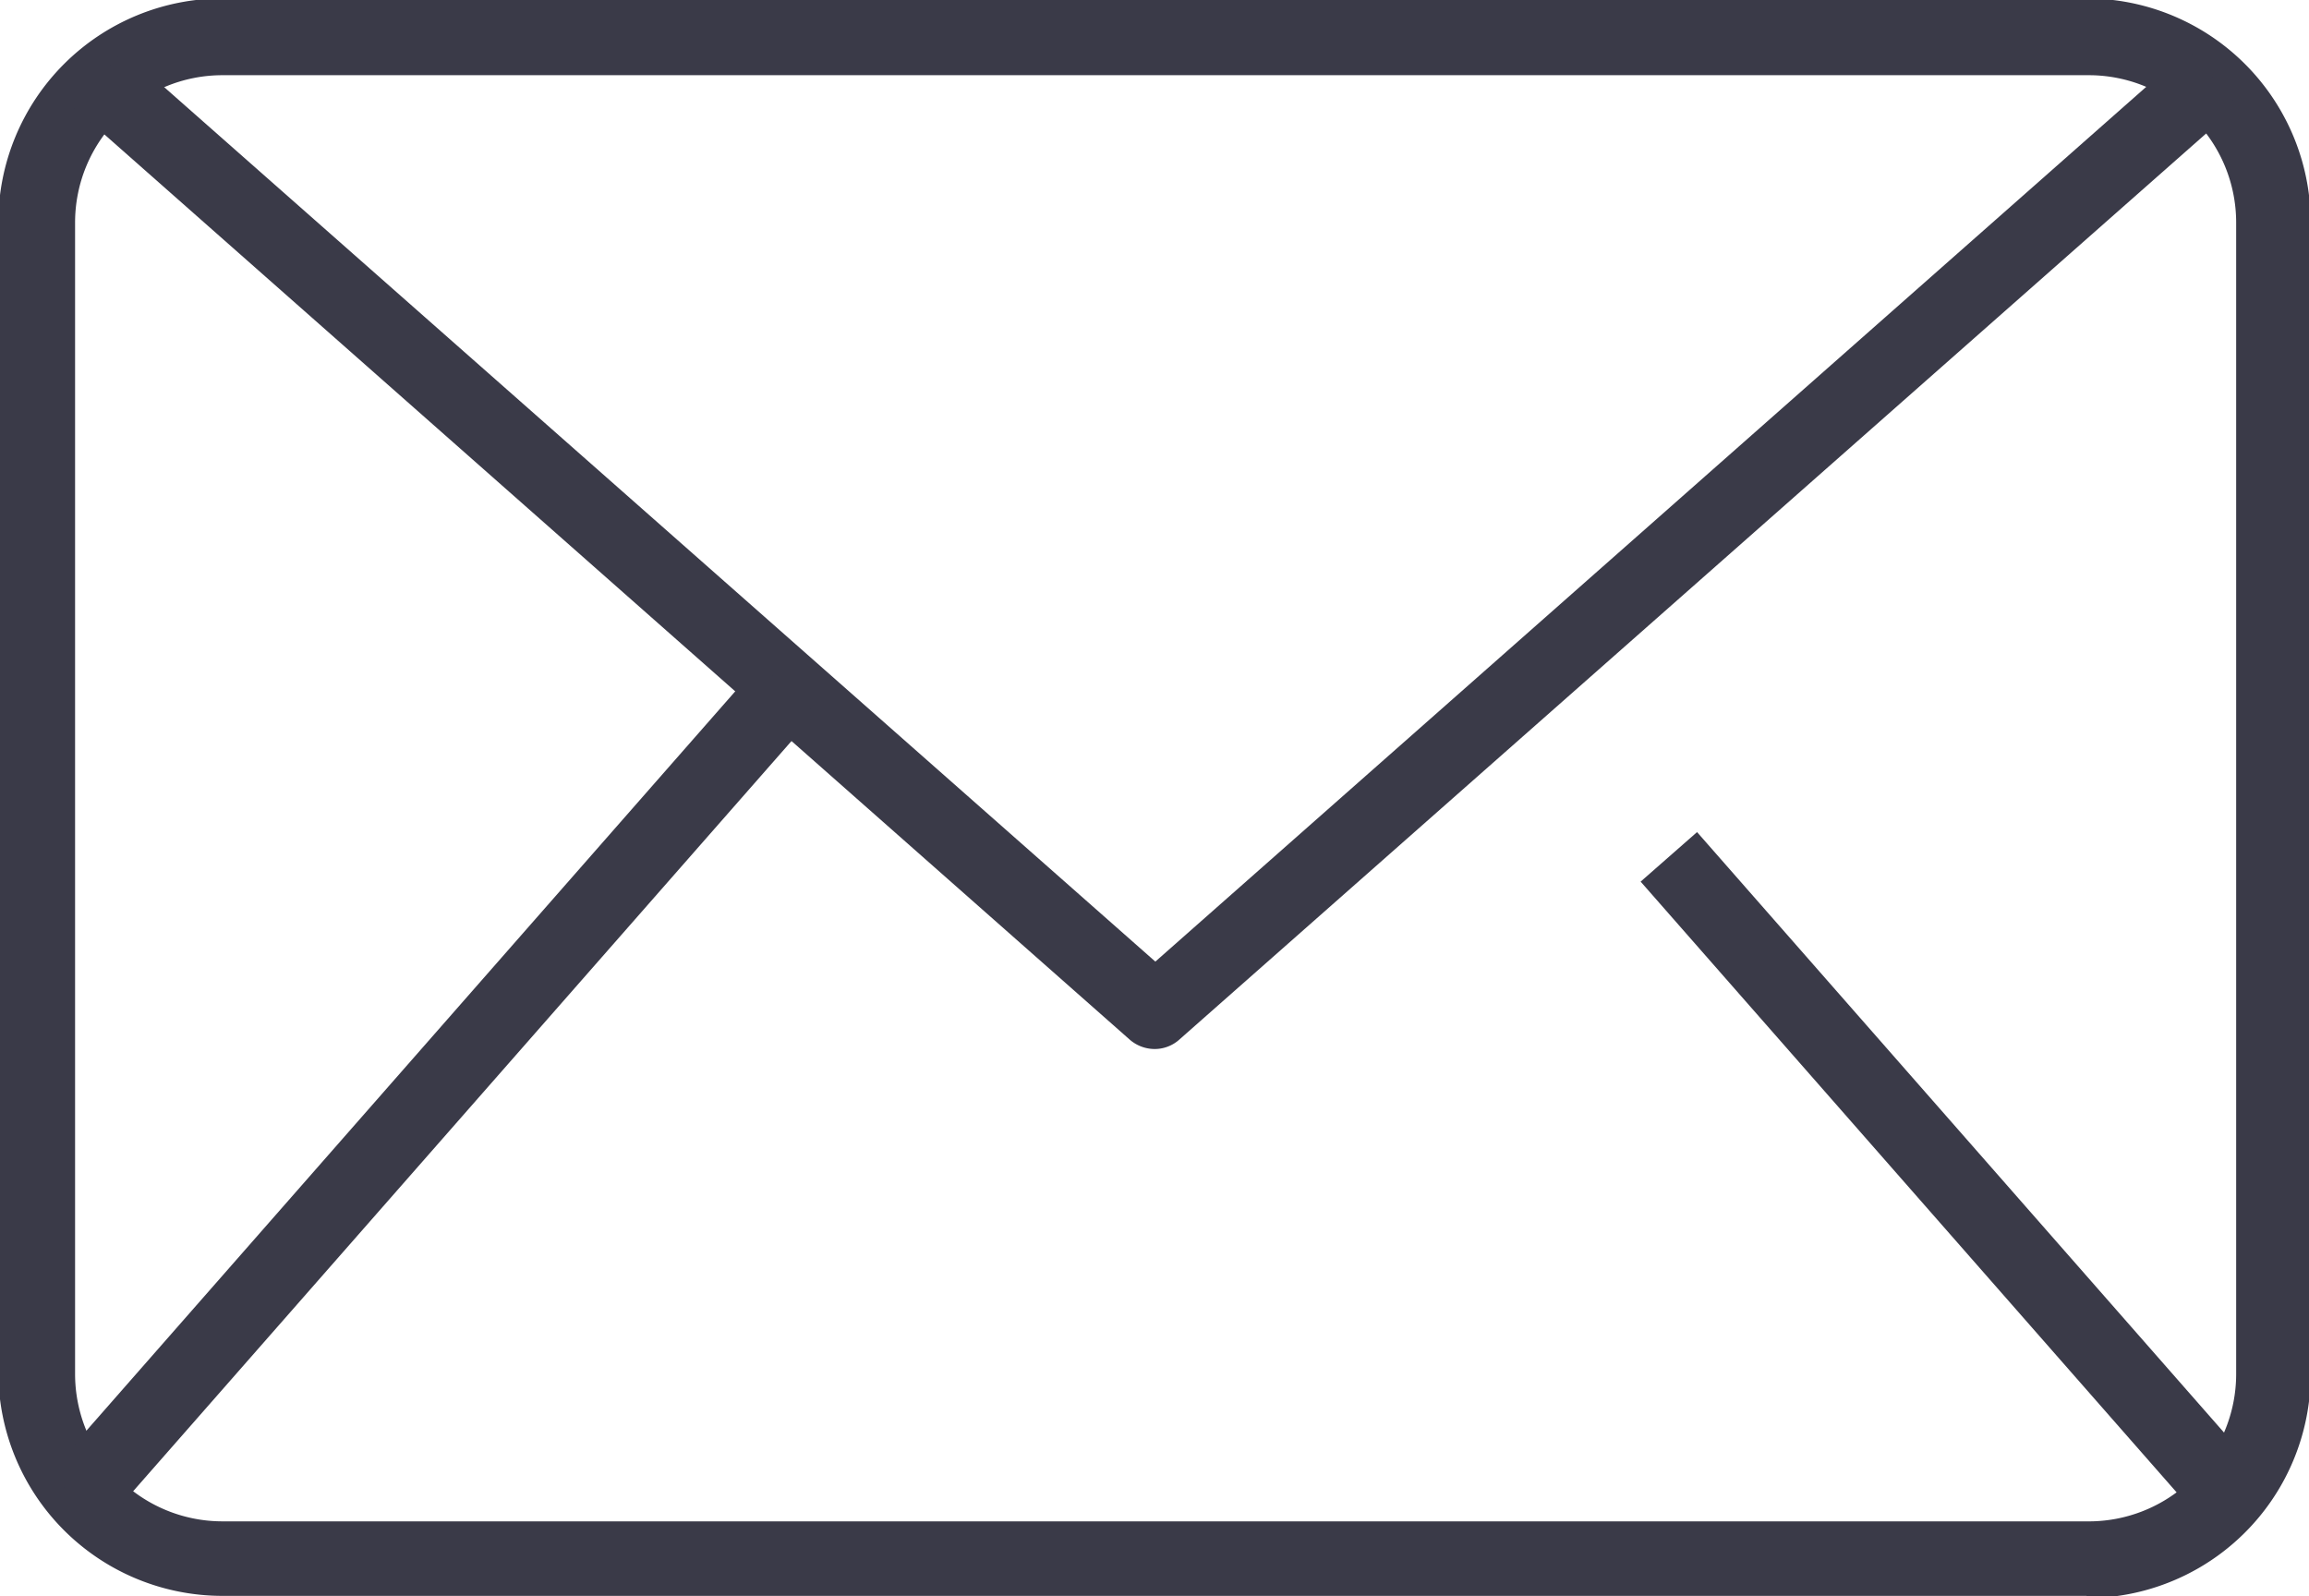 <svg id="Ebene_1" data-name="Ebene 1" xmlns="http://www.w3.org/2000/svg" width="14.54mm" height="10.05mm" viewBox="0 0 41.21 28.48"><defs><style>.cls-1{fill:#3a3a48;}</style></defs><path class="cls-1" d="M37.33,35.81H4.06a4,4,0,0,1-4-4V11.3a4,4,0,0,1,4-4H37.33a4,4,0,0,1,4,4V31.85a4,4,0,0,1-4,4M4.06,8.67A2.63,2.63,0,0,0,1.43,11.3V31.85a2.63,2.63,0,0,0,2.63,2.63H37.33A2.63,2.63,0,0,0,40,31.85V11.3a2.63,2.63,0,0,0-2.63-2.63Z" transform="translate(-0.09 -7.33)"/><path class="cls-1" d="M20.7,26.05a.68.68,0,0,1-.45-.17L1.39,9.23l.89-1L20.71,24.49,39.14,8.22l.88,1L21.14,25.88a.66.66,0,0,1-.44.17" transform="translate(-0.09 -7.33)"/><rect class="cls-1" x="-1.8" y="26.17" width="19.23" height="1.34" transform="translate(-17.61 7.68) rotate(-48.73)"/><rect class="cls-1" x="34.23" y="20.73" width="1.34" height="15.22" transform="translate(-10.12 22.73) rotate(-41.27)"/></svg>